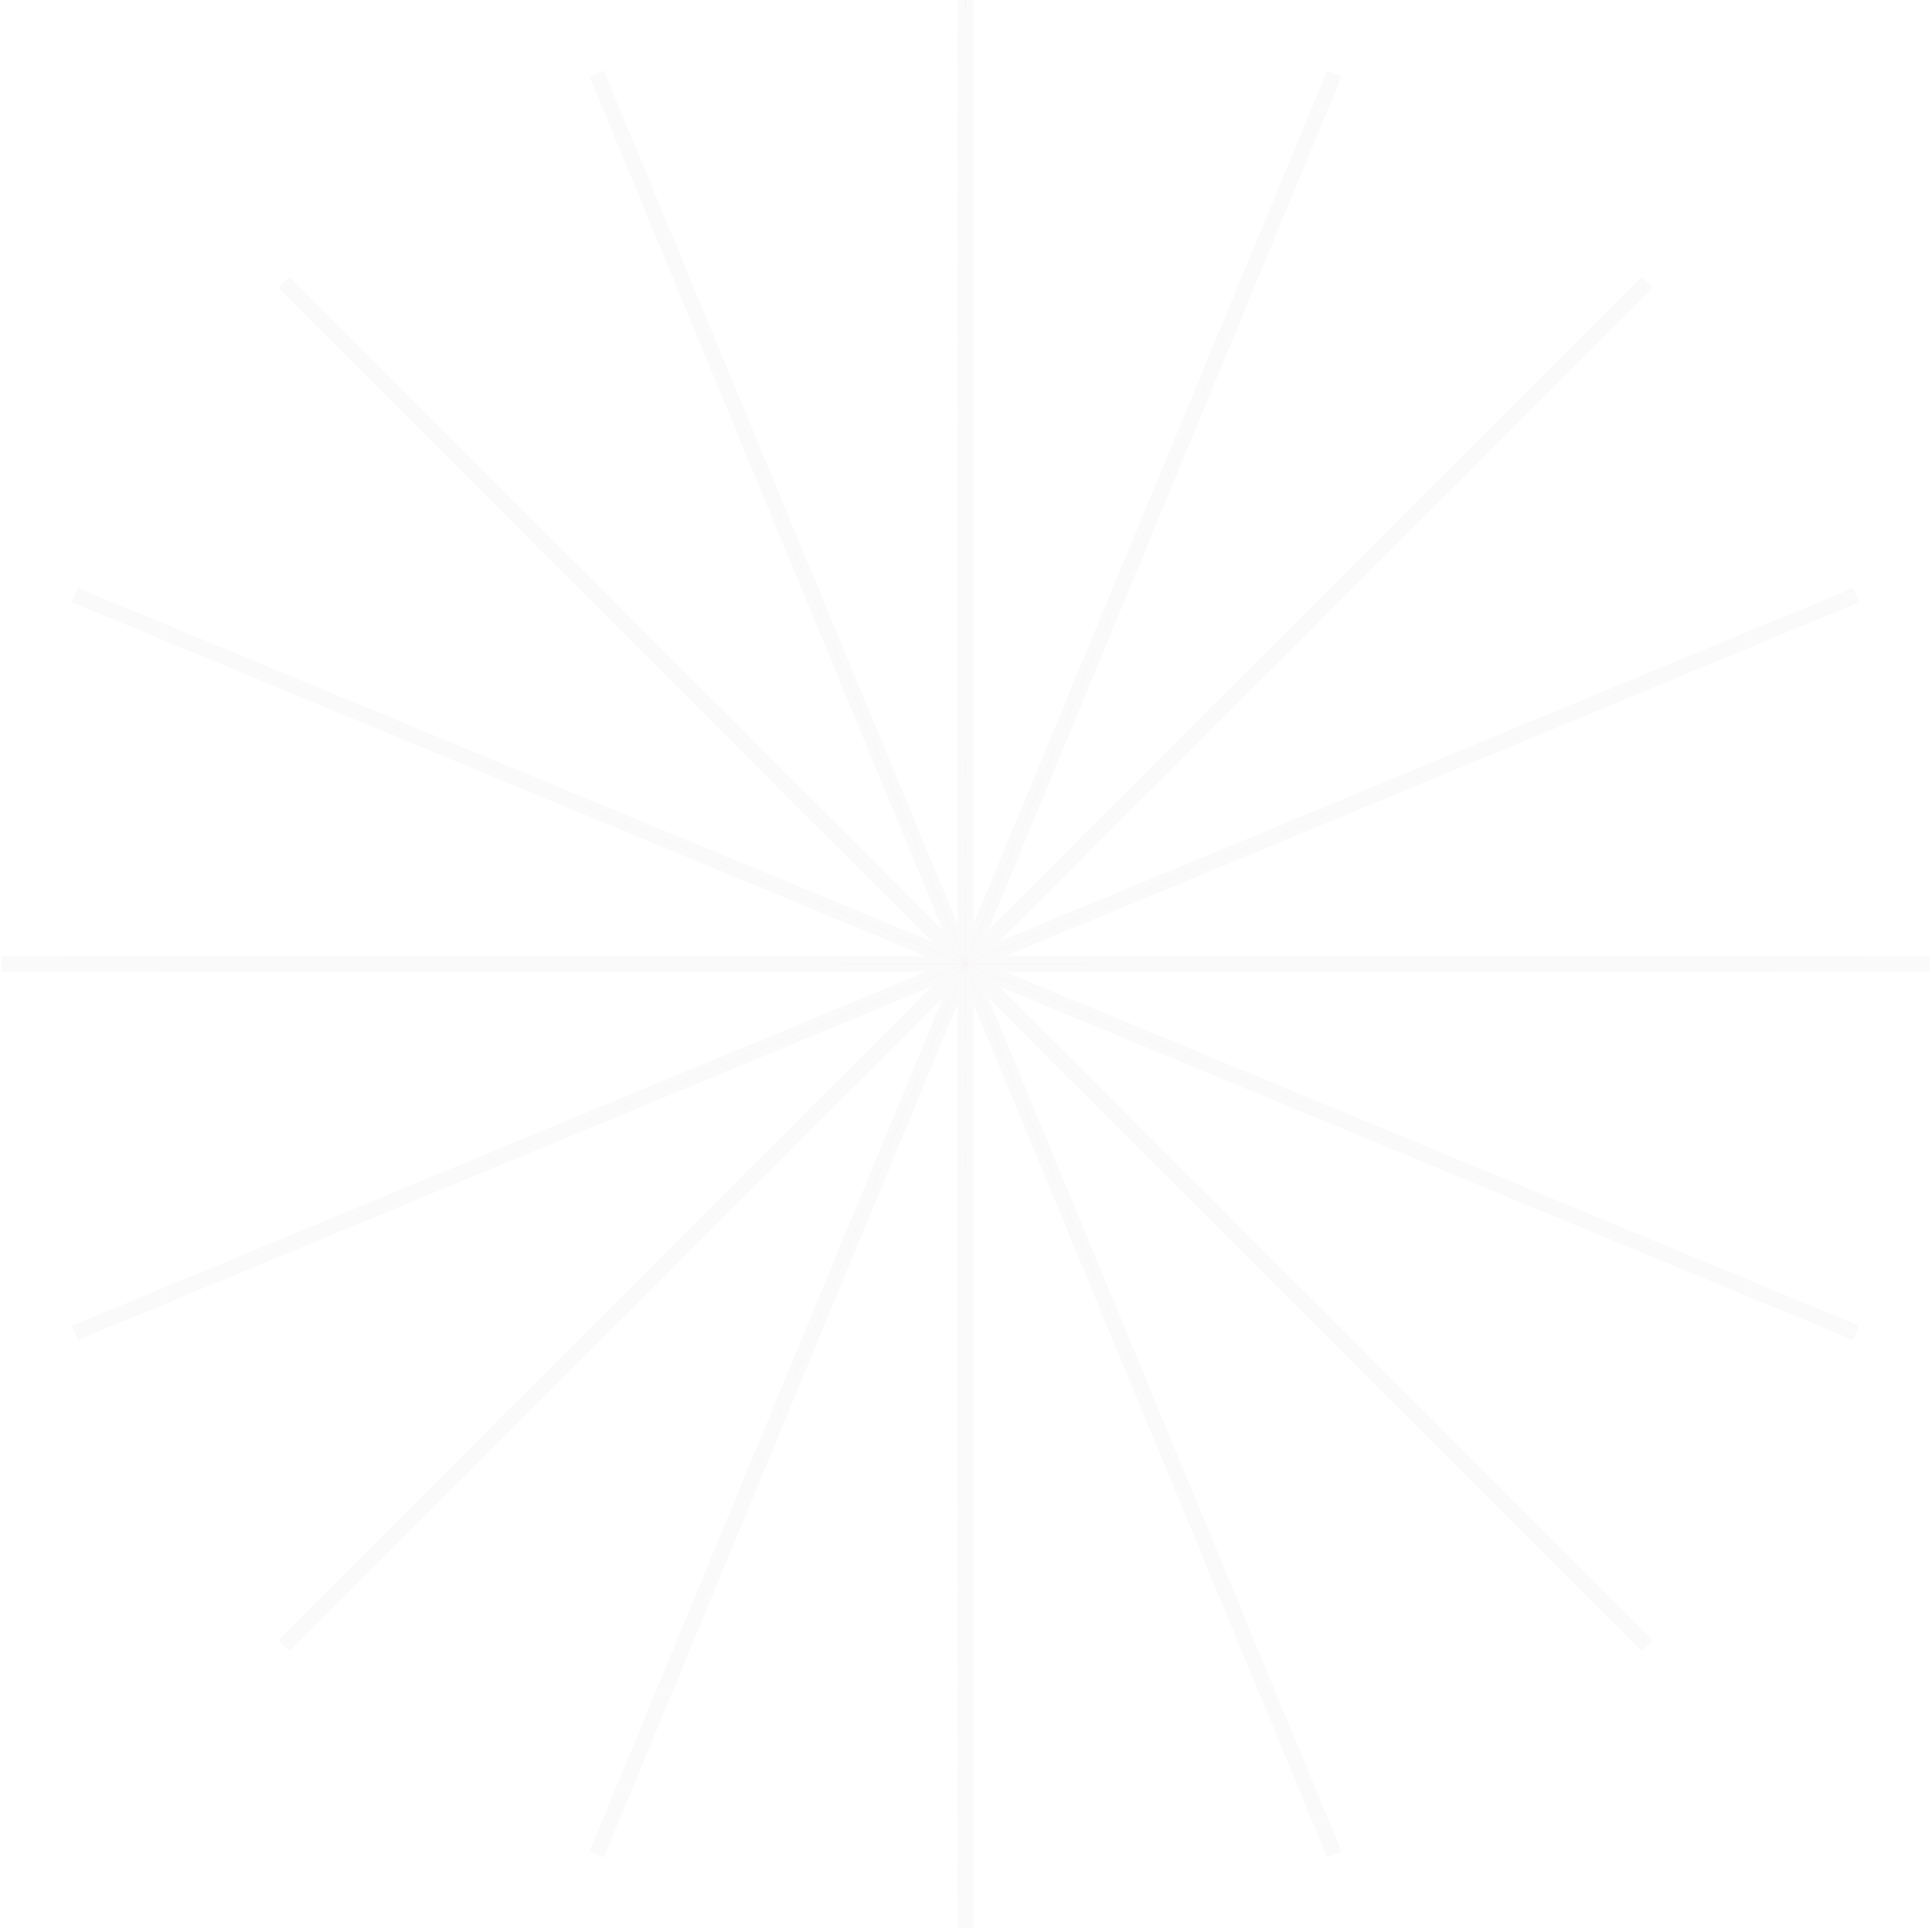 <svg width="498" height="497" viewBox="0 0 498 497" fill="none" xmlns="http://www.w3.org/2000/svg">
<path opacity="0.2" d="M248.875 0L248.923 248.256L343.972 18.916L249.013 248.294L424.591 72.784L249.081 248.362L478.459 153.403L249.119 248.452L497.375 248.5L249.119 248.548L478.459 343.597L249.081 248.638L424.591 424.216L249.013 248.706L343.972 478.084L248.923 248.744L248.875 497L248.827 248.744L153.778 478.084L248.737 248.706L73.159 424.216L248.669 248.638L19.291 343.597L248.631 248.548L0.375 248.5L248.631 248.452L19.291 153.403L248.669 248.362L73.159 72.784L248.737 248.294L153.778 18.916L248.827 248.256L248.875 0Z" fill="#F0C3D2" stroke="#E6E6E6" stroke-width="4"/>
</svg>
